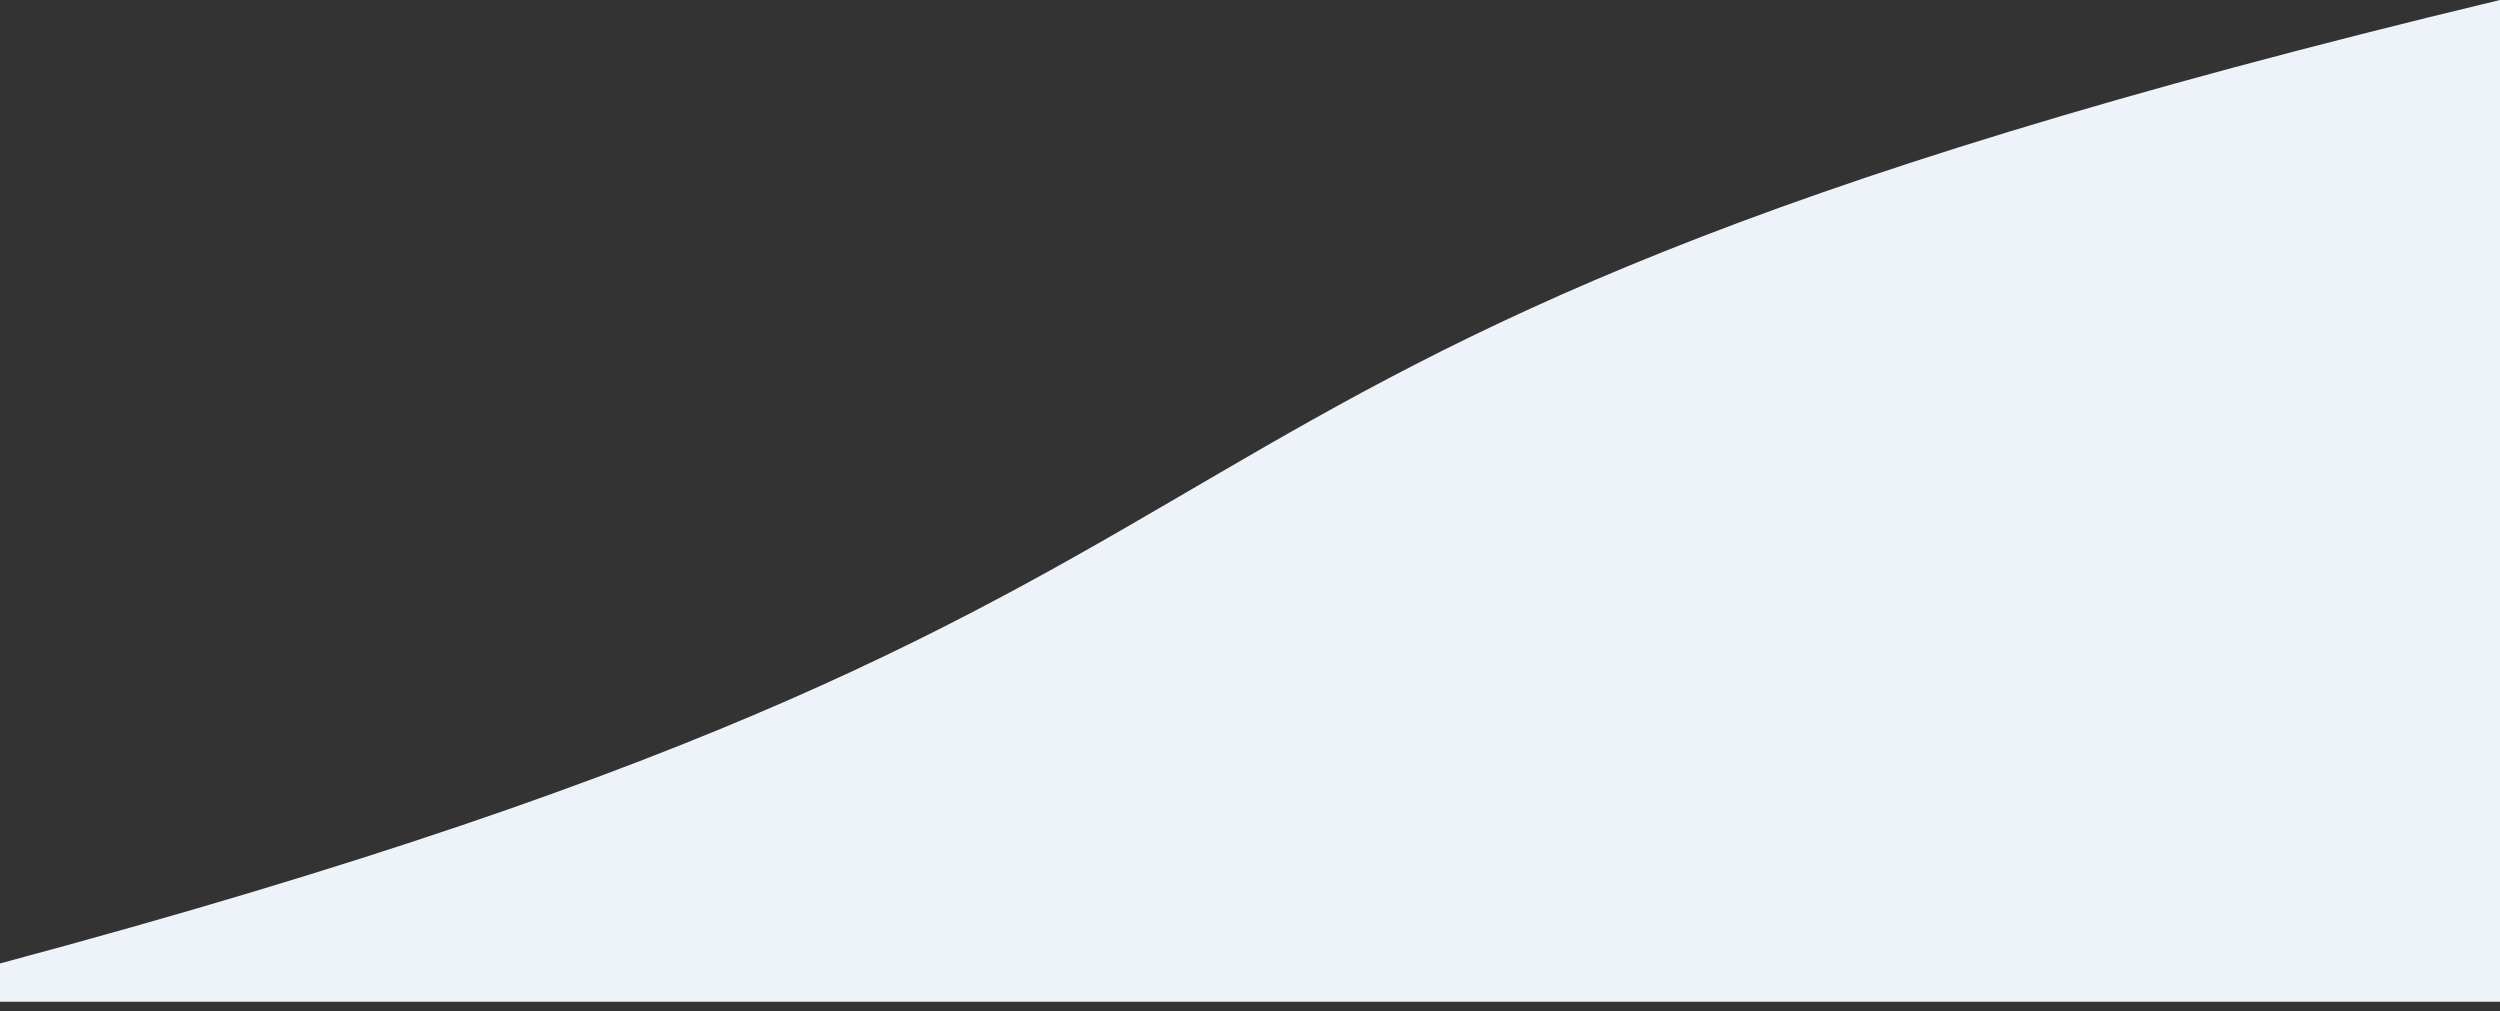 <?xml version="1.0" encoding="UTF-8"?> <!-- Creator: CorelDRAW --> <svg xmlns="http://www.w3.org/2000/svg" xmlns:xlink="http://www.w3.org/1999/xlink" xmlns:xodm="http://www.corel.com/coreldraw/odm/2003" xml:space="preserve" width="473.98mm" height="191.736mm" style="shape-rendering:geometricPrecision; text-rendering:geometricPrecision; image-rendering:optimizeQuality; fill-rule:evenodd; clip-rule:evenodd" viewBox="0 0 3039530.6 1229563.8"><rect x="0" y="0" width="3039530.6" height="1229563.8" fill="#333333" stroke="none"/> <defs> <style type="text/css"> <![CDATA[ .fil0 {fill:#EEF3F9} ]]> </style> </defs> <g id="Layer_x0020_1">  <path class="fil0" d="M-0 1217891.9c1013177.1,0 2026353.5,0 3039530.6,0 0,-628771.4 0,-589120.5 0,-1217891.9 -1874078.6,449272.3 -1270172.8,697217.7 -3039530.6,1171373.5 0,180772 0,-134253.7 0,46518.4z"></path> </g> </svg> 